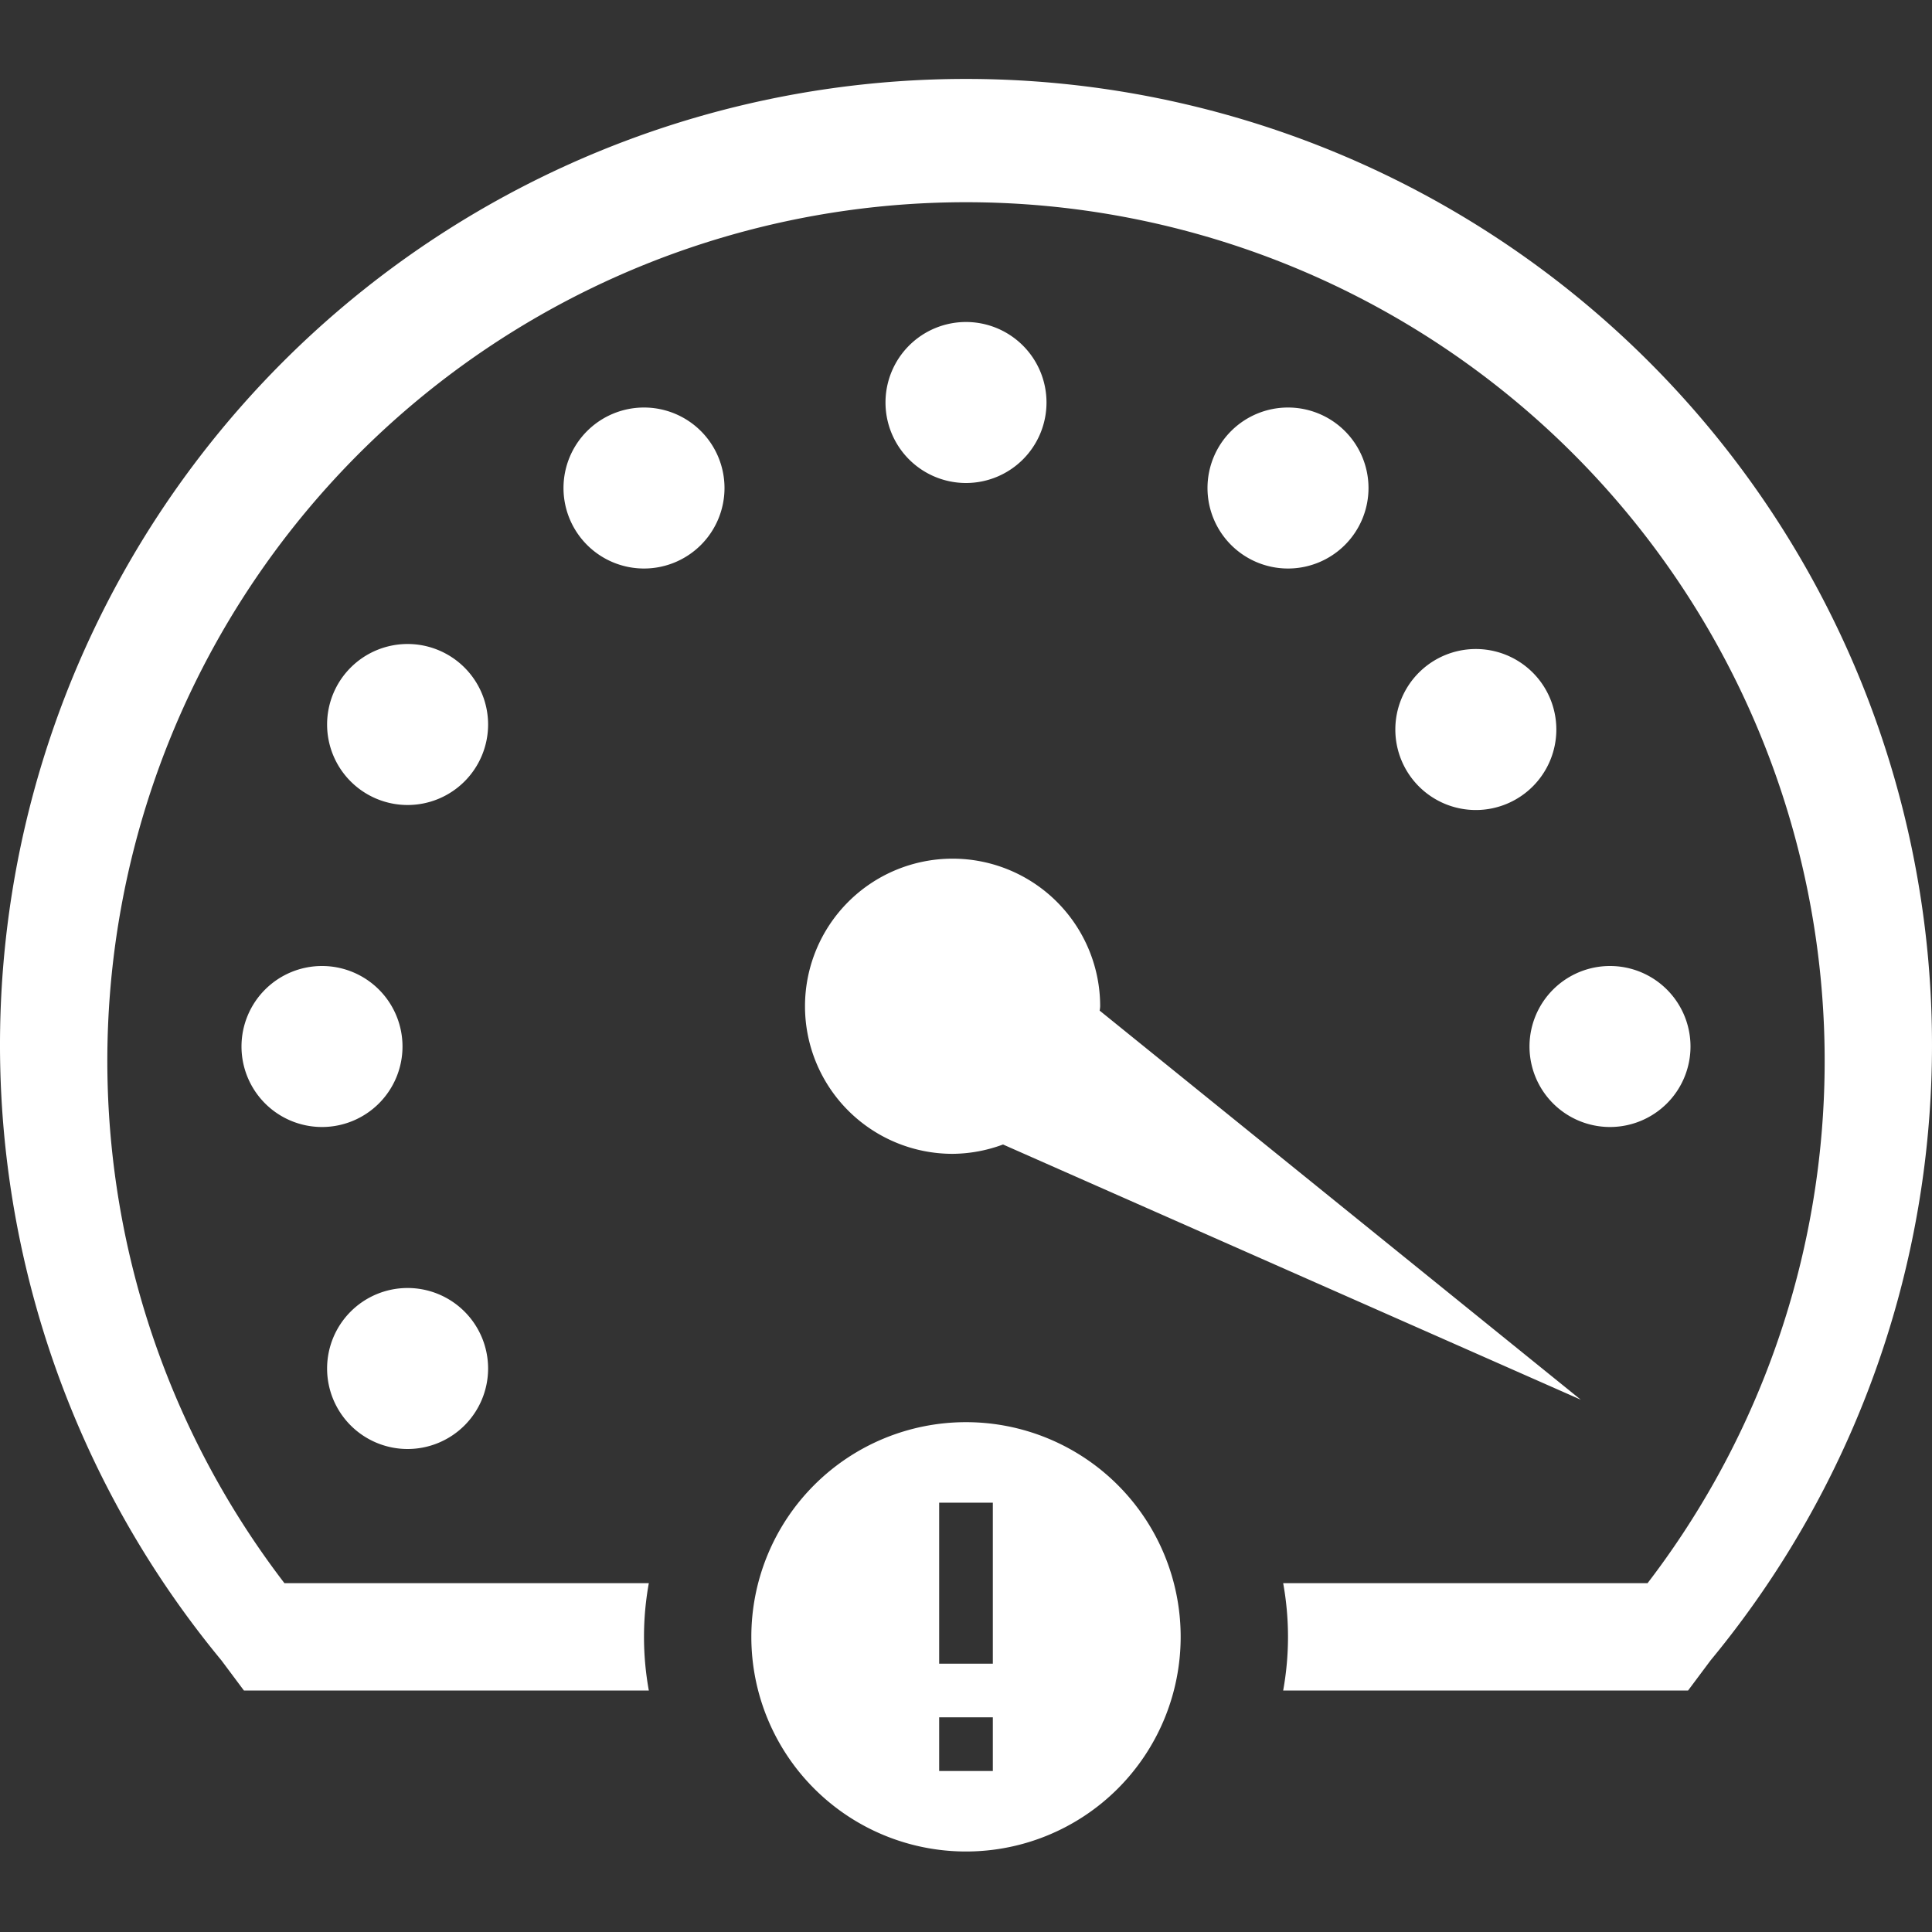 <svg xmlns="http://www.w3.org/2000/svg" width="72" height="72" viewBox="0 0 72 72">
  <rect x="0" y="0" width="72" height="72" fill="#333333" stroke="none"/>
  <defs>
    <style>
      .cls-1 {
        fill: #fff;
        fill-rule: evenodd;
      }
    </style>
  </defs>
  <path id="Kształt_22" data-name="Kształt 22" class="cls-1" d="M1051.19,406a3,3,0,1,1,3-3A3,3,0,0,1,1051.19,406ZM1051,391a3,3,0,1,1-3-3A3,3,0,0,1,1051,391Zm0.19-15a3,3,0,1,1-3,3A3,3,0,0,1,1051.19,376Zm48.56,37.875L1098.91,415h-15.09a11.2,11.2,0,0,0,0-4h13.58a32,32,0,1,0-50.8,0h13.58a11.2,11.2,0,0,0,0,4h-15.09l-0.84-1.125A36,36,0,1,1,1099.75,413.875ZM1057,370.187a3,3,0,1,1,3,3A3,3,0,0,1,1057,370.187ZM1069,367a3,3,0,1,1,3,3A3,3,0,0,1,1069,367Zm12,3.187a3,3,0,1,1,3,3A3,3,0,0,1,1081,370.187ZM1071.5,395a5.5,5.5,0,1,1,5.5-5.5,0.9,0.9,0,0,1-.02.162l17.93,14.5-21.53-9.51A5.5,5.5,0,0,1,1071.5,395Zm19.5-12.813a3,3,0,1,1,3-3A3,3,0,0,1,1091,382.187Zm8,8.813a3,3,0,1,1-3-3A3,3,0,0,1,1099,391Zm-27,14a8,8,0,1,1-8,8A8,8,0,0,1,1072,405Zm-1,13h2v-2h-2v2Zm0-4h2v-6h-2v6Z" transform="translate(-1036 -352)"/>
</svg>
